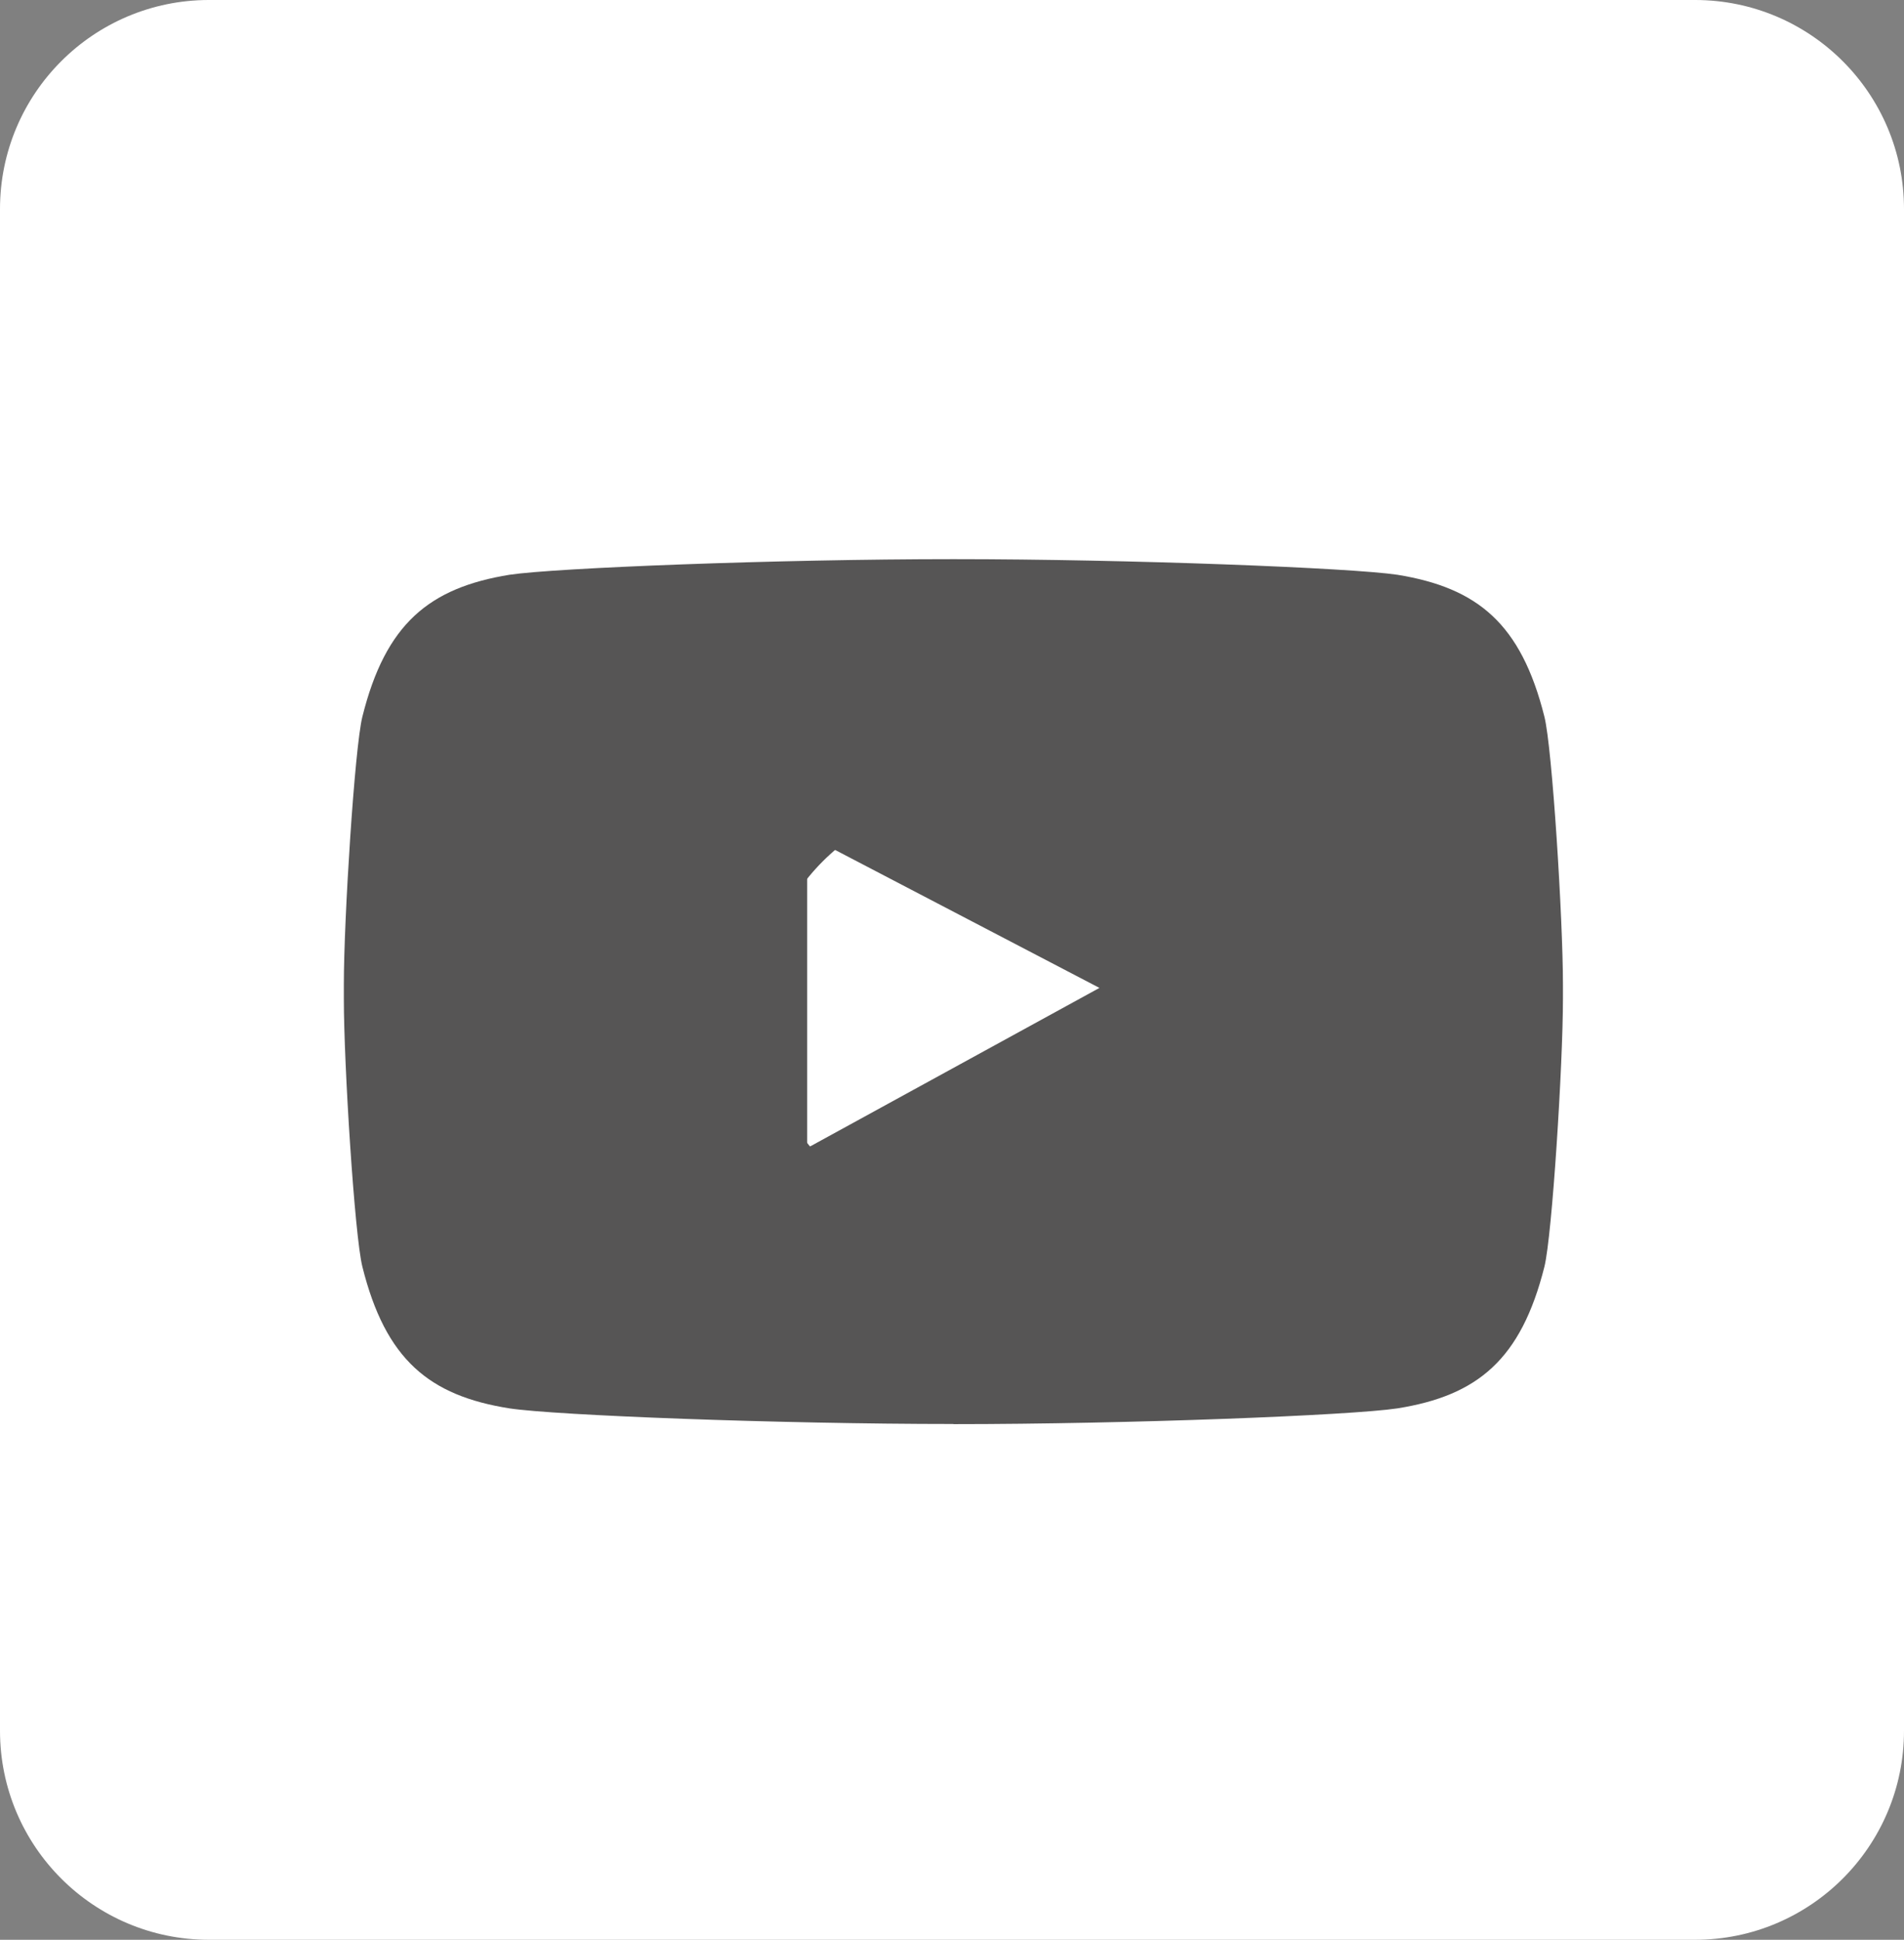 <?xml version="1.0" encoding="utf-8"?>
<!-- Generator: Adobe Illustrator 16.0.0, SVG Export Plug-In . SVG Version: 6.00 Build 0)  -->
<!DOCTYPE svg PUBLIC "-//W3C//DTD SVG 1.1//EN" "http://www.w3.org/Graphics/SVG/1.1/DTD/svg11.dtd">
<svg version="1.1" xmlns="http://www.w3.org/2000/svg" xmlns:xlink="http://www.w3.org/1999/xlink" x="0px" y="0px"
	 width="27.333px" height="27.833px" viewBox="332 402.334 27.333 27.833" enable-background="new 332 402.334 27.333 27.833"
	 xml:space="preserve">
<rect x="332" y="402.334" width="27.333" height="27.833" fill="#808080" stroke="none"/>
<g id="Layer_1">
	<path fill="#FFFFFF" d="M359.333,427.167c0,1.657-1.343,3-3,3H335c-1.657,0-3-1.343-3-3v-21.833c0-1.657,1.343-3,3-3h21.333
		c1.657,0,3,1.343,3,3V427.167z"/>
	<path fill="#565555" d="M345.957,412.105c-2.588,0-4.687,2.098-4.687,4.687c0,2.588,2.099,4.687,4.687,4.687
		s4.687-2.099,4.687-4.687C350.644,414.203,348.545,412.105,345.957,412.105z M346.004,419.873c-0.016,0-0.032,0-0.047,0
		c-1.676,0-3.034-1.358-3.034-3.035c0-1.676,1.358-3.034,3.035-3.034c1.657,0,3.008,1.331,3.033,2.988
		C349.018,418.468,347.68,419.848,346.004,419.873z"/>
	<circle fill="#565555" cx="350.796" cy="412.023" r="1.09"/>
	<path fill="#565555" d="M352.06,410.581c-0.661-0.099-3.846-0.224-6.372-0.224c-2.529,0-5.713,0.125-6.374,0.224
		c-1.151,0.187-1.779,0.701-2.112,2.037c-0.111,0.445-0.266,2.904-0.266,3.84v0.208c0,0.938,0.154,3.395,0.266,3.843
		c0.333,1.335,0.961,1.851,2.112,2.033c0.661,0.1,3.849,0.224,6.379,0.224l-0.012,0.002c2.531,0,5.716-0.126,6.379-0.226
		c1.15-0.183,1.775-0.698,2.111-2.033c0.111-0.448,0.266-2.905,0.266-3.843v-0.208c0-0.936-0.154-3.395-0.266-3.84
		C353.835,411.279,353.21,410.768,352.06,410.581z M343.587,418.807v-4.487l4.196,2.189L343.587,418.807z"/>
</g>
<g id="Layer_2">
</g>
</svg>
